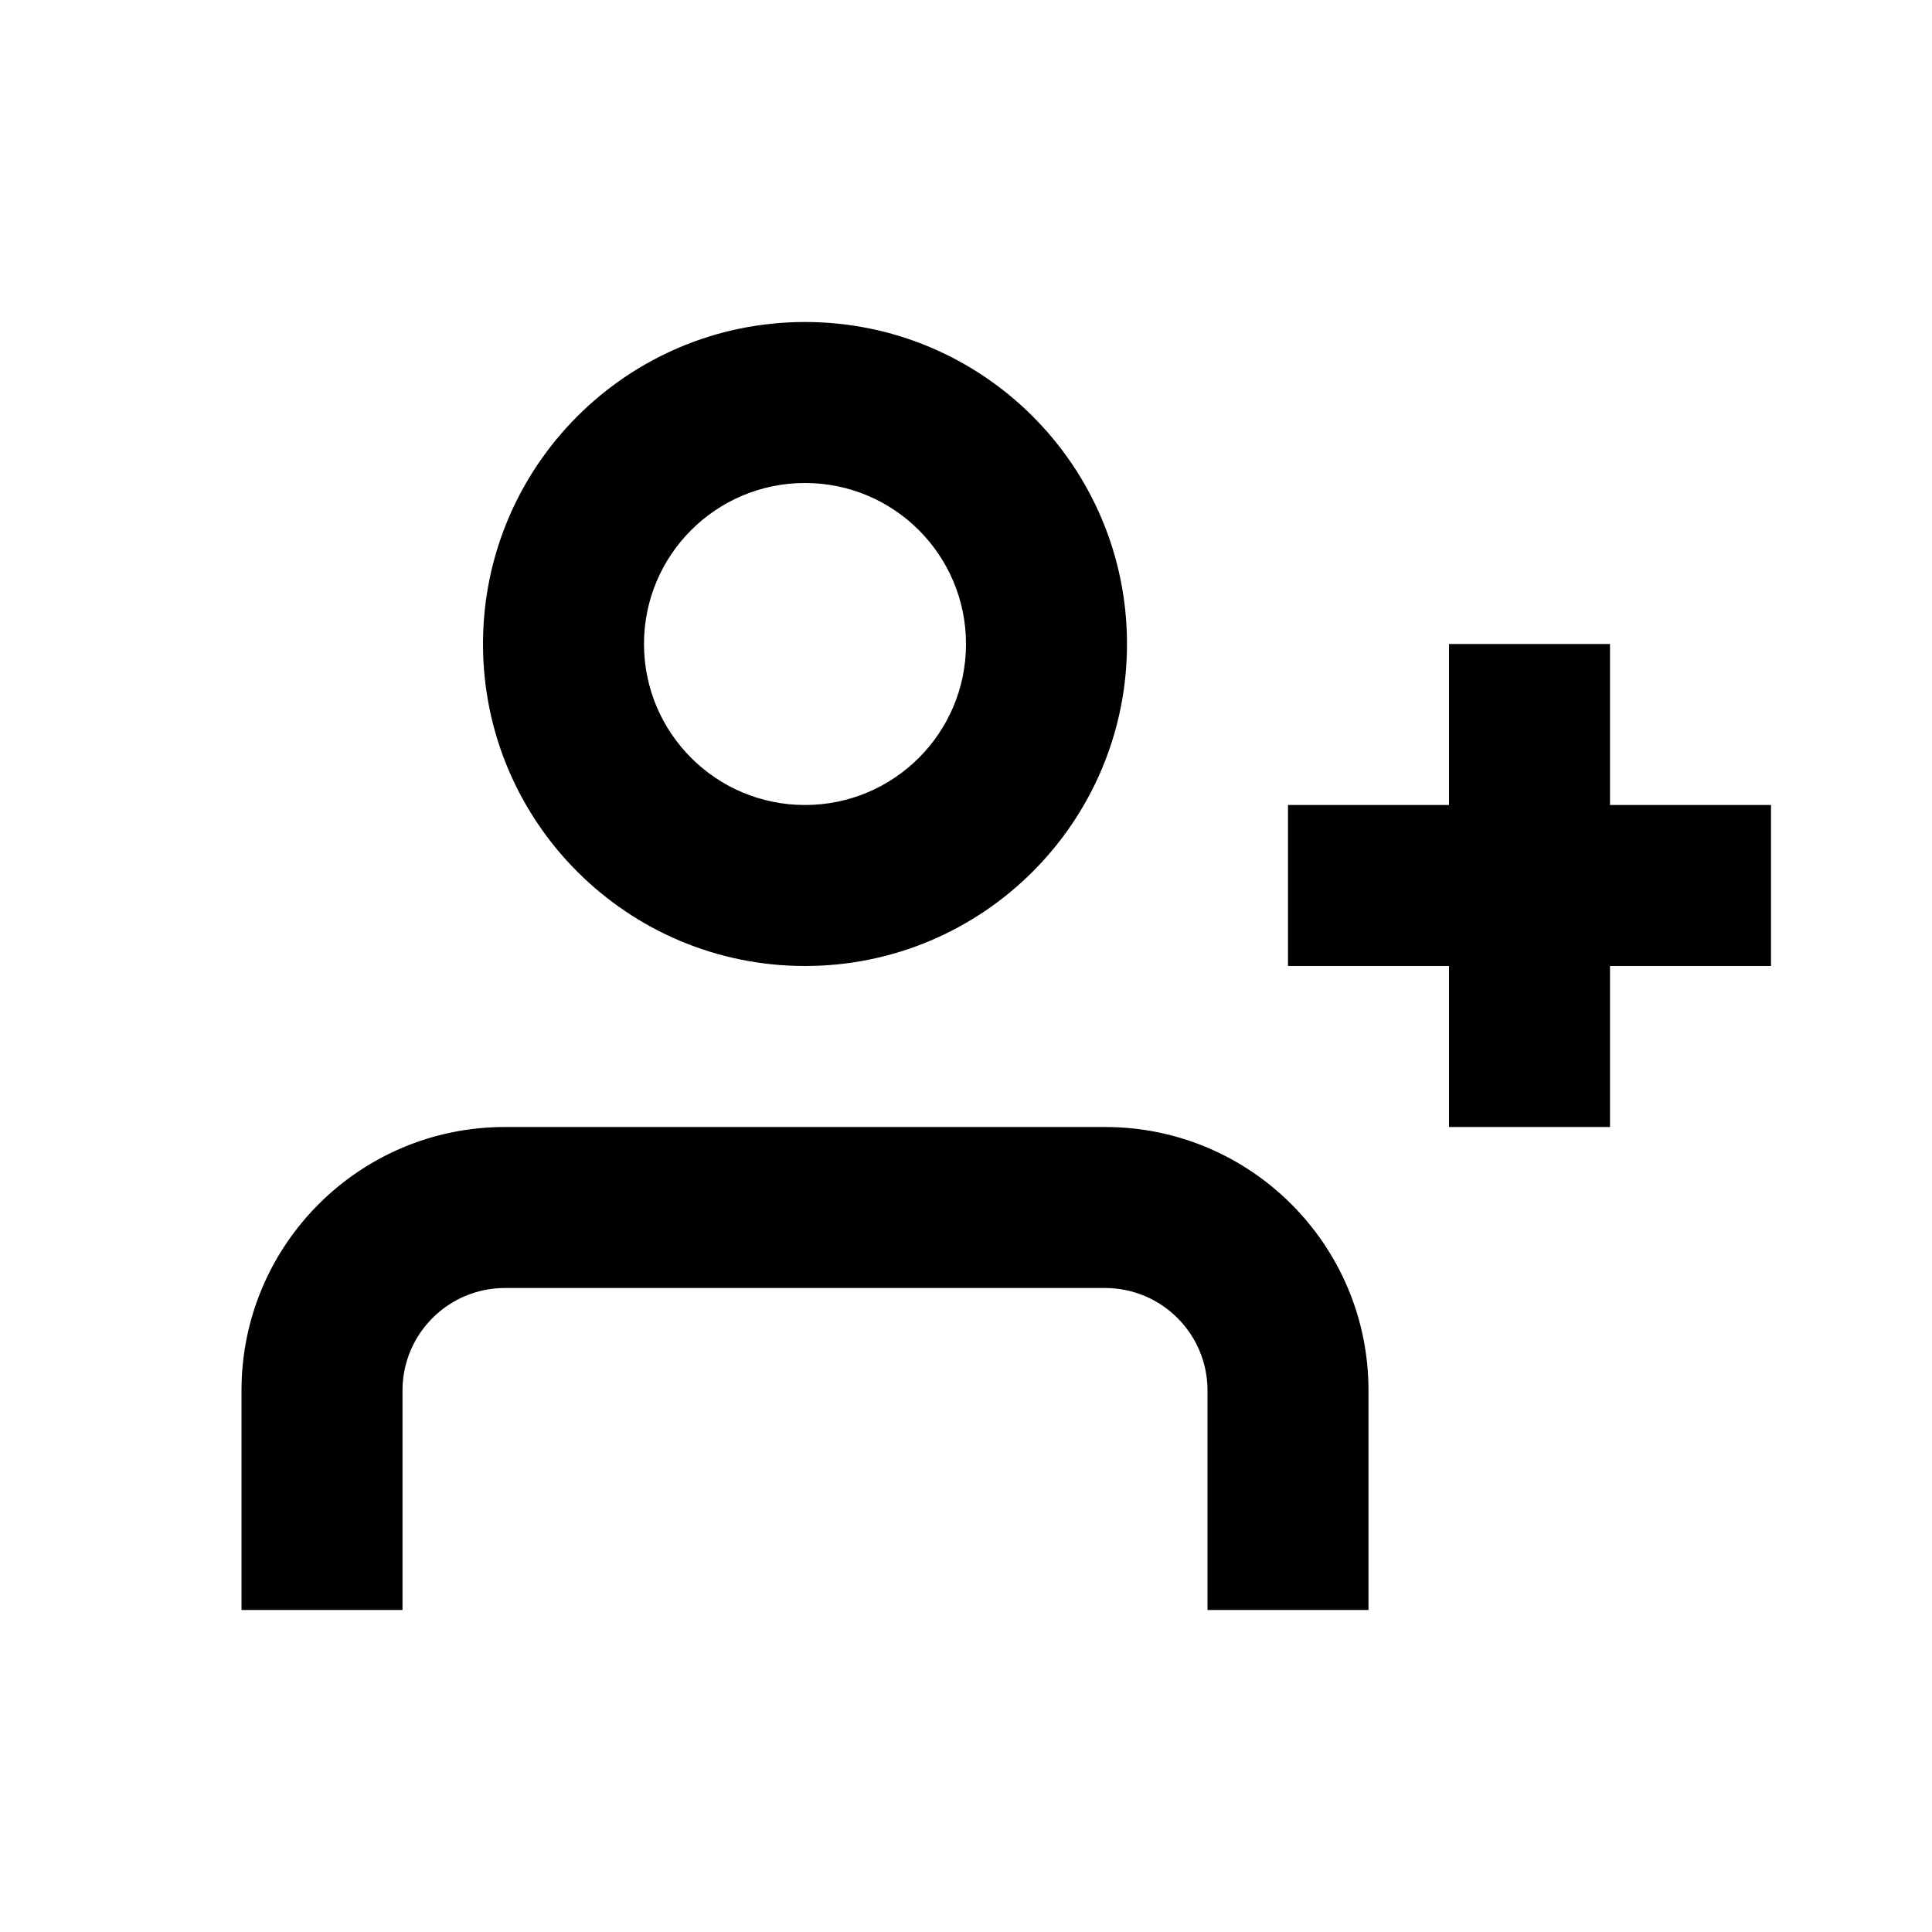 <svg width="24" height="24" viewBox="0 0 24 24" fill="none" xmlns="http://www.w3.org/2000/svg">
<path d="M18 12L18 14H20L20 12H22V10H20L20 8H18L18 10H16V12H18Z" fill="black"/>
<path fill-rule="evenodd" clip-rule="evenodd" d="M10 10C11.105 10 12 9.105 12 8C12 6.895 11.105 6 10 6C8.895 6 8 6.895 8 8C8 9.105 8.895 10 10 10ZM10 12C12.209 12 14 10.209 14 8C14 5.791 12.209 4 10 4C7.791 4 6 5.791 6 8C6 10.209 7.791 12 10 12Z" fill="black"/>
<path d="M6.273 16H13.727C14.43 16 15 16.57 15 17.273V20H17V17.273C17 15.465 15.535 14 13.727 14H6.273C4.465 14 3 15.465 3 17.273V20H5V17.273C5 16.57 5.57 16 6.273 16Z" fill="black"/>
</svg>
